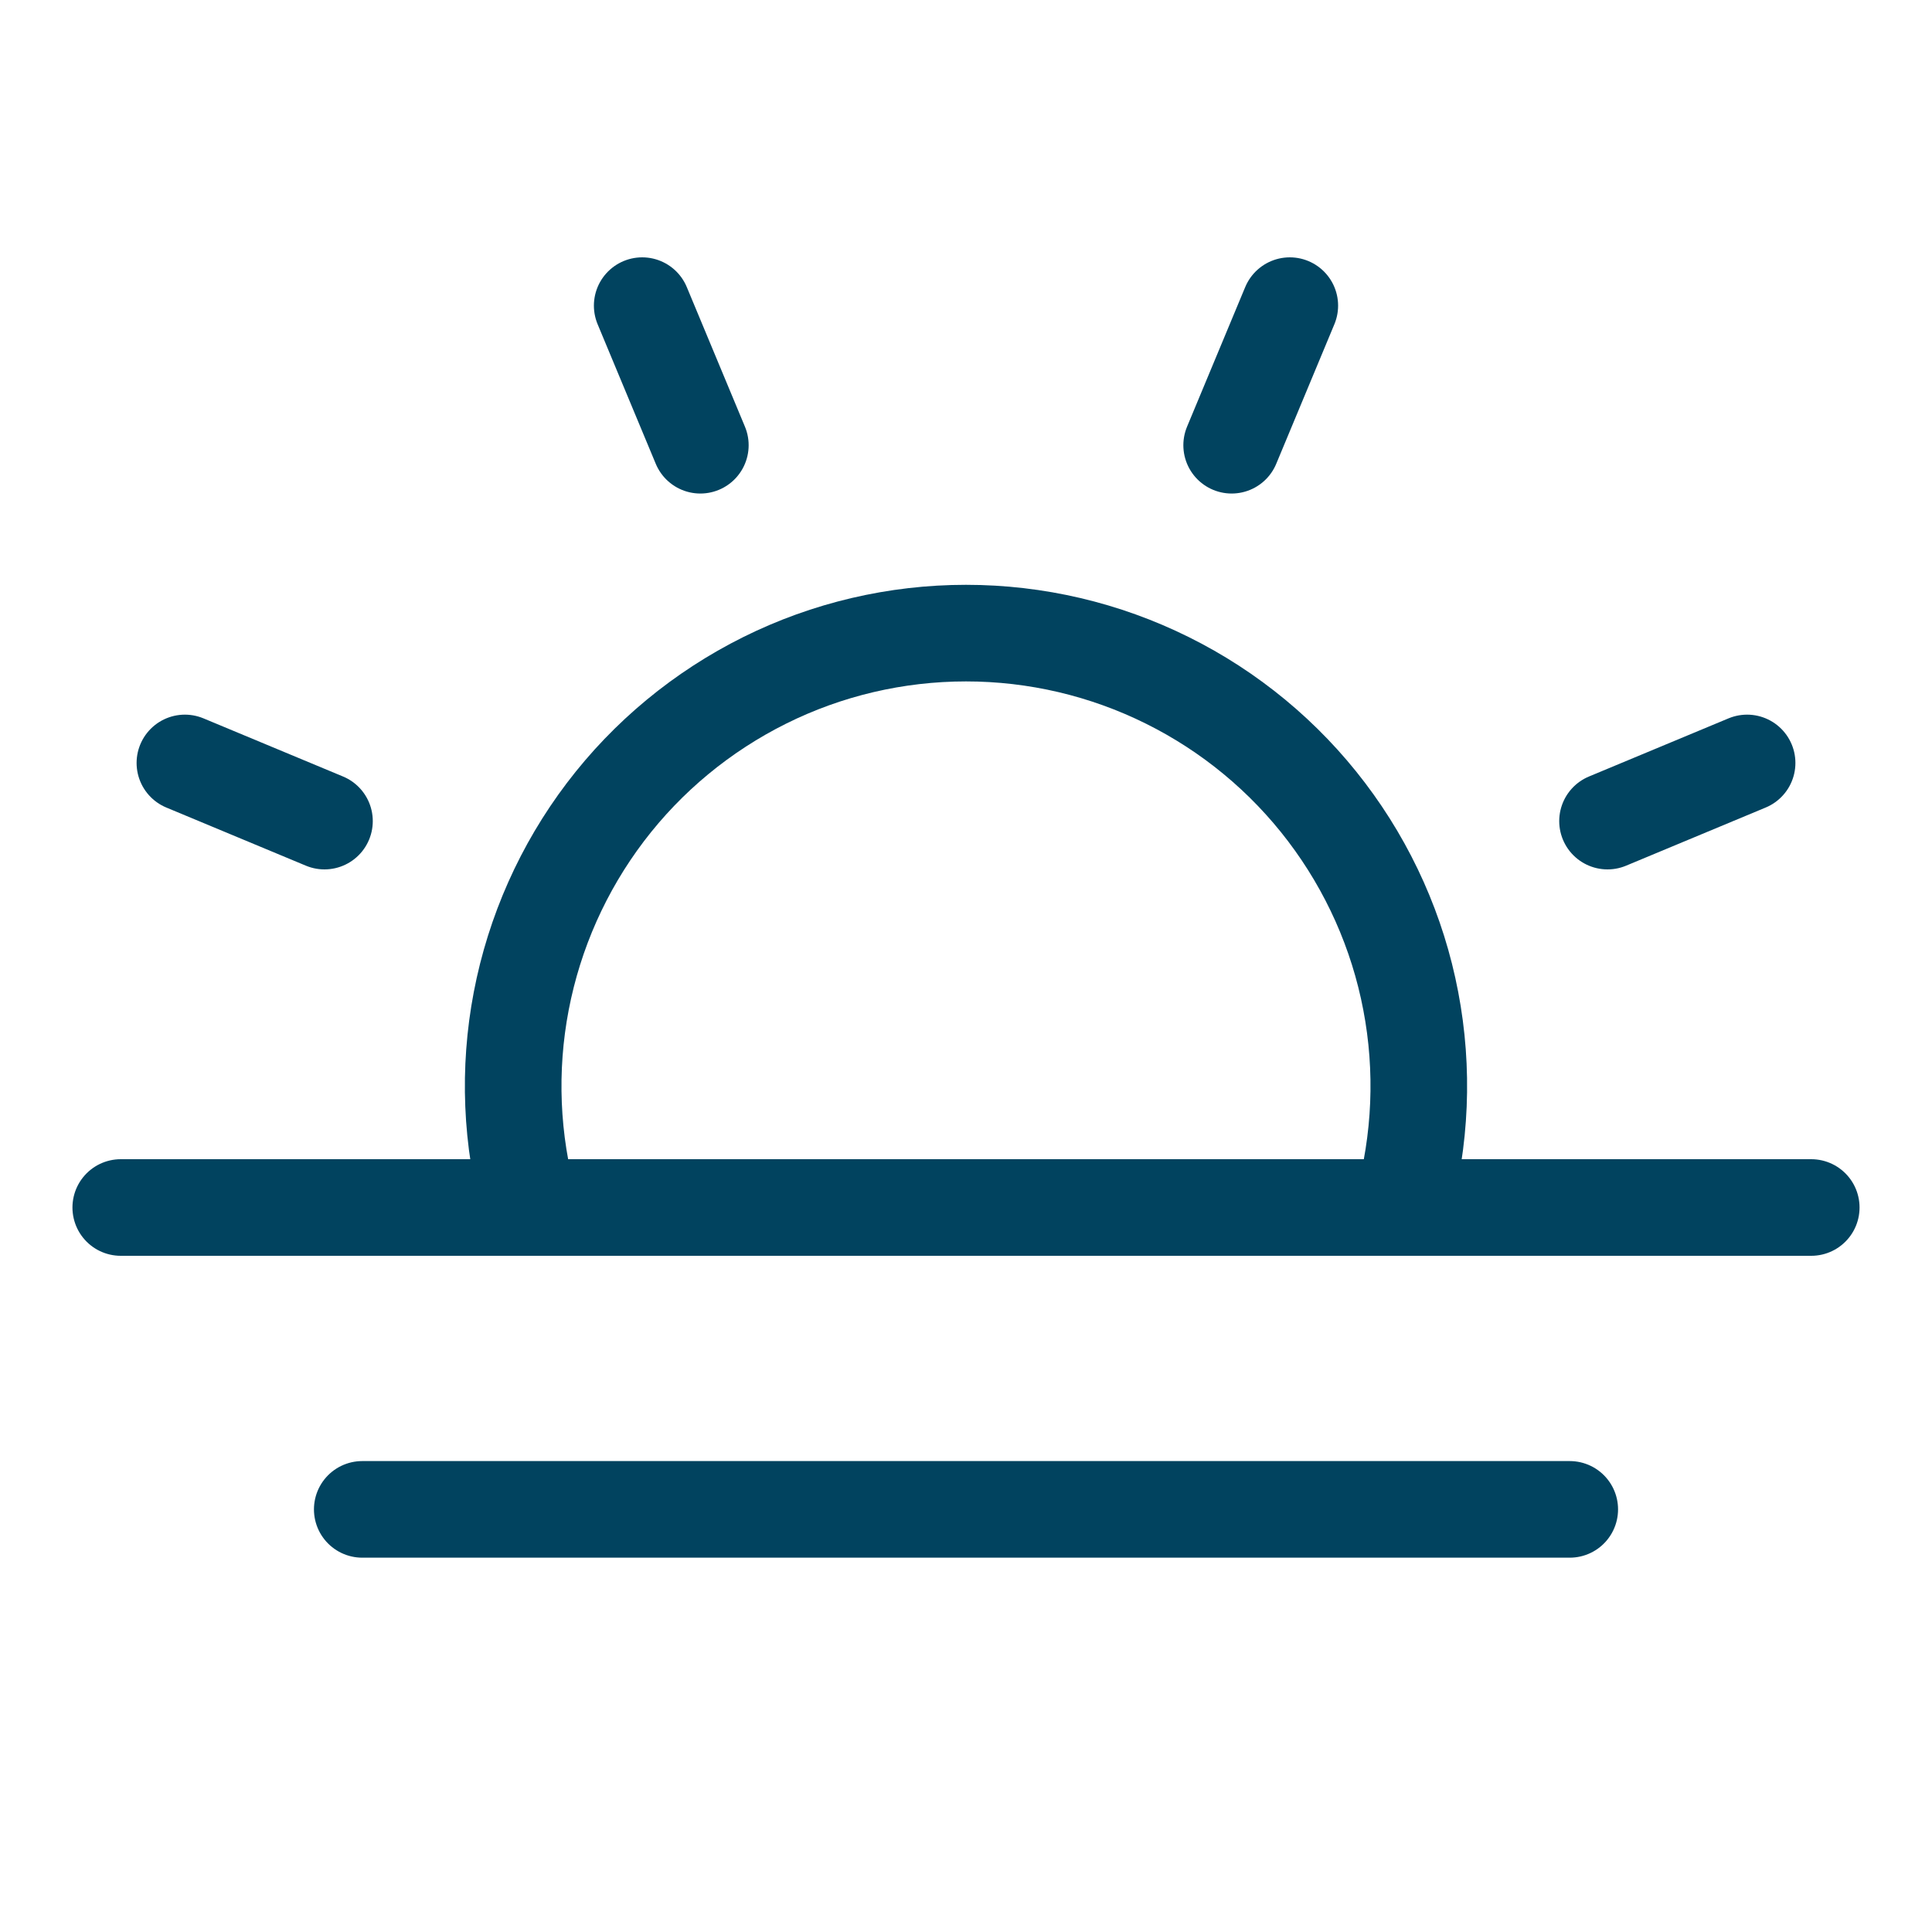 <svg fill="none" height="20" viewBox="0 0 20 20" width="20" xmlns="http://www.w3.org/2000/svg"><g stroke="#01435f" stroke-linecap="round" stroke-linejoin="round"><path d="m7.25 4.609-.602-1.445"/><path d="m3.359 8.5-1.445-.602"/><path d="m16.641 8.5 1.445-.602"/><path d="m12.75 4.609.602-1.445"/><path d="m18.75 12.5h-17.5"/><path d="m16.25 15.625h-12.5"/><path d="m5.484 12.5c-.194-.696-.224-1.428-.088-2.138.136-.71.434-1.379.871-1.955.437-.576 1.002-1.042 1.649-1.364s1.361-.489 2.084-.489 1.436.167 2.084.489c.647.321 1.212.788 1.649 1.364.437.576.736 1.245.871 1.955.136.71.105 1.442-.088 2.138"/></g></svg>